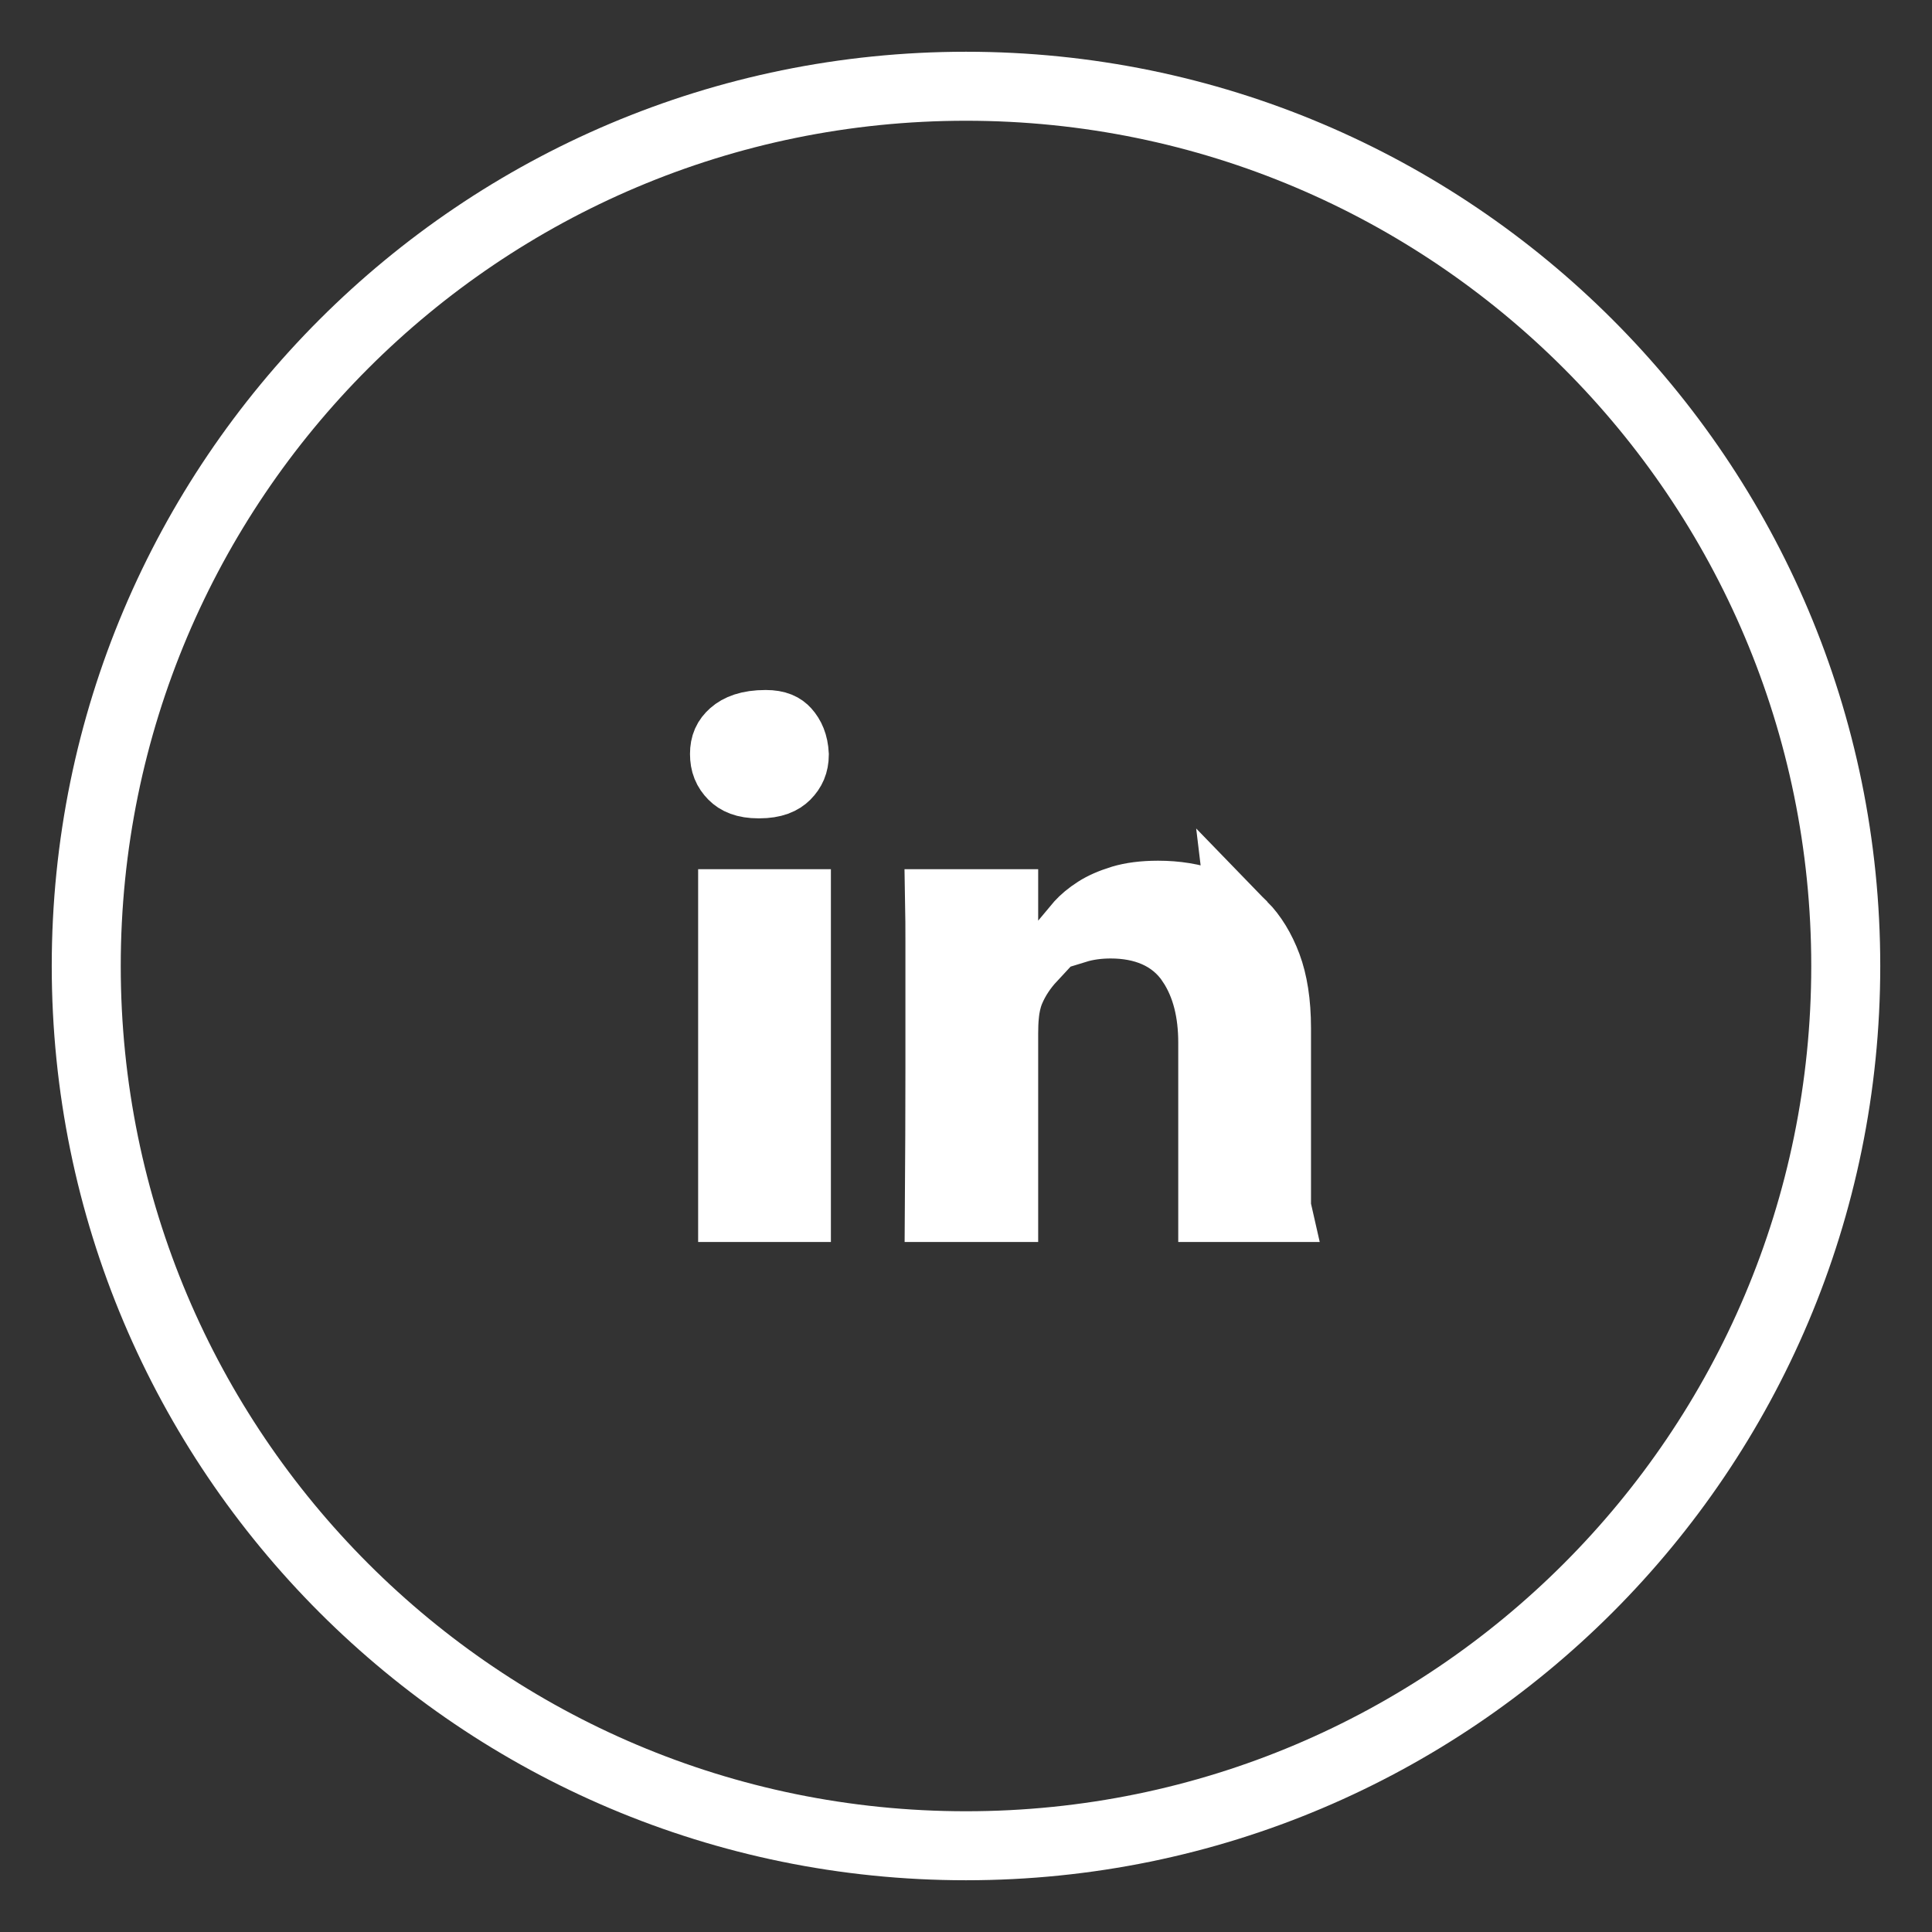 <svg width="28" height="28" viewBox="0 0 28 28" fill="none" xmlns="http://www.w3.org/2000/svg">
<rect x="0" y="0" width="28" height="28" fill="#333333" stroke="none"/>
<path d="M26.75 14C26.75 6.958 21.042 1.25 14 1.25C6.958 1.25 1.25 6.958 1.25 14C1.25 21.042 6.958 26.75 14 26.75C21.042 26.75 26.75 21.042 26.75 14Z" stroke="white"/>
<path d="M18.5 17.5V14.902C18.5 14.528 18.45 14.231 18.364 14C18.272 13.754 18.152 13.563 18.009 13.416L18.5 17.5ZM18.5 17.5H17.576V15.11C17.576 14.677 17.487 14.276 17.265 13.946L17.265 13.945C16.994 13.543 16.559 13.391 16.097 13.391C15.925 13.391 15.755 13.412 15.595 13.461C15.61 13.443 15.627 13.424 15.645 13.405C15.709 13.335 15.789 13.266 15.893 13.2L15.893 13.2C15.981 13.143 16.101 13.088 16.261 13.039C16.399 12.998 16.57 12.974 16.784 12.974C17.046 12.974 17.282 13.013 17.497 13.089L18.5 17.5ZM13.622 13.654C13.622 13.445 13.621 13.259 13.618 13.097H14.546V13.248L14.239 13.884H14.949C14.821 14.022 14.716 14.178 14.642 14.352L14.638 14.36L14.635 14.369C14.592 14.479 14.57 14.59 14.559 14.695L14.559 14.697C14.549 14.79 14.546 14.886 14.546 14.981V17.5H13.614C13.619 16.779 13.622 16.107 13.622 15.487V14.526V13.654ZM11.097 10.5C11.263 10.5 11.338 10.547 11.386 10.6C11.455 10.677 11.504 10.78 11.512 10.938C11.511 11.067 11.47 11.156 11.39 11.237C11.323 11.303 11.215 11.36 11.004 11.36H10.993C10.794 11.36 10.69 11.306 10.622 11.238C10.54 11.155 10.5 11.062 10.5 10.927C10.5 10.796 10.54 10.712 10.626 10.636C10.709 10.563 10.847 10.5 11.097 10.5ZM10.618 13.097H11.542V17.5H10.618V13.097ZM17.497 13.089C17.696 13.159 17.864 13.267 18.009 13.416L17.497 13.089Z" fill="#C9C9C9" stroke="white"/>
</svg>
